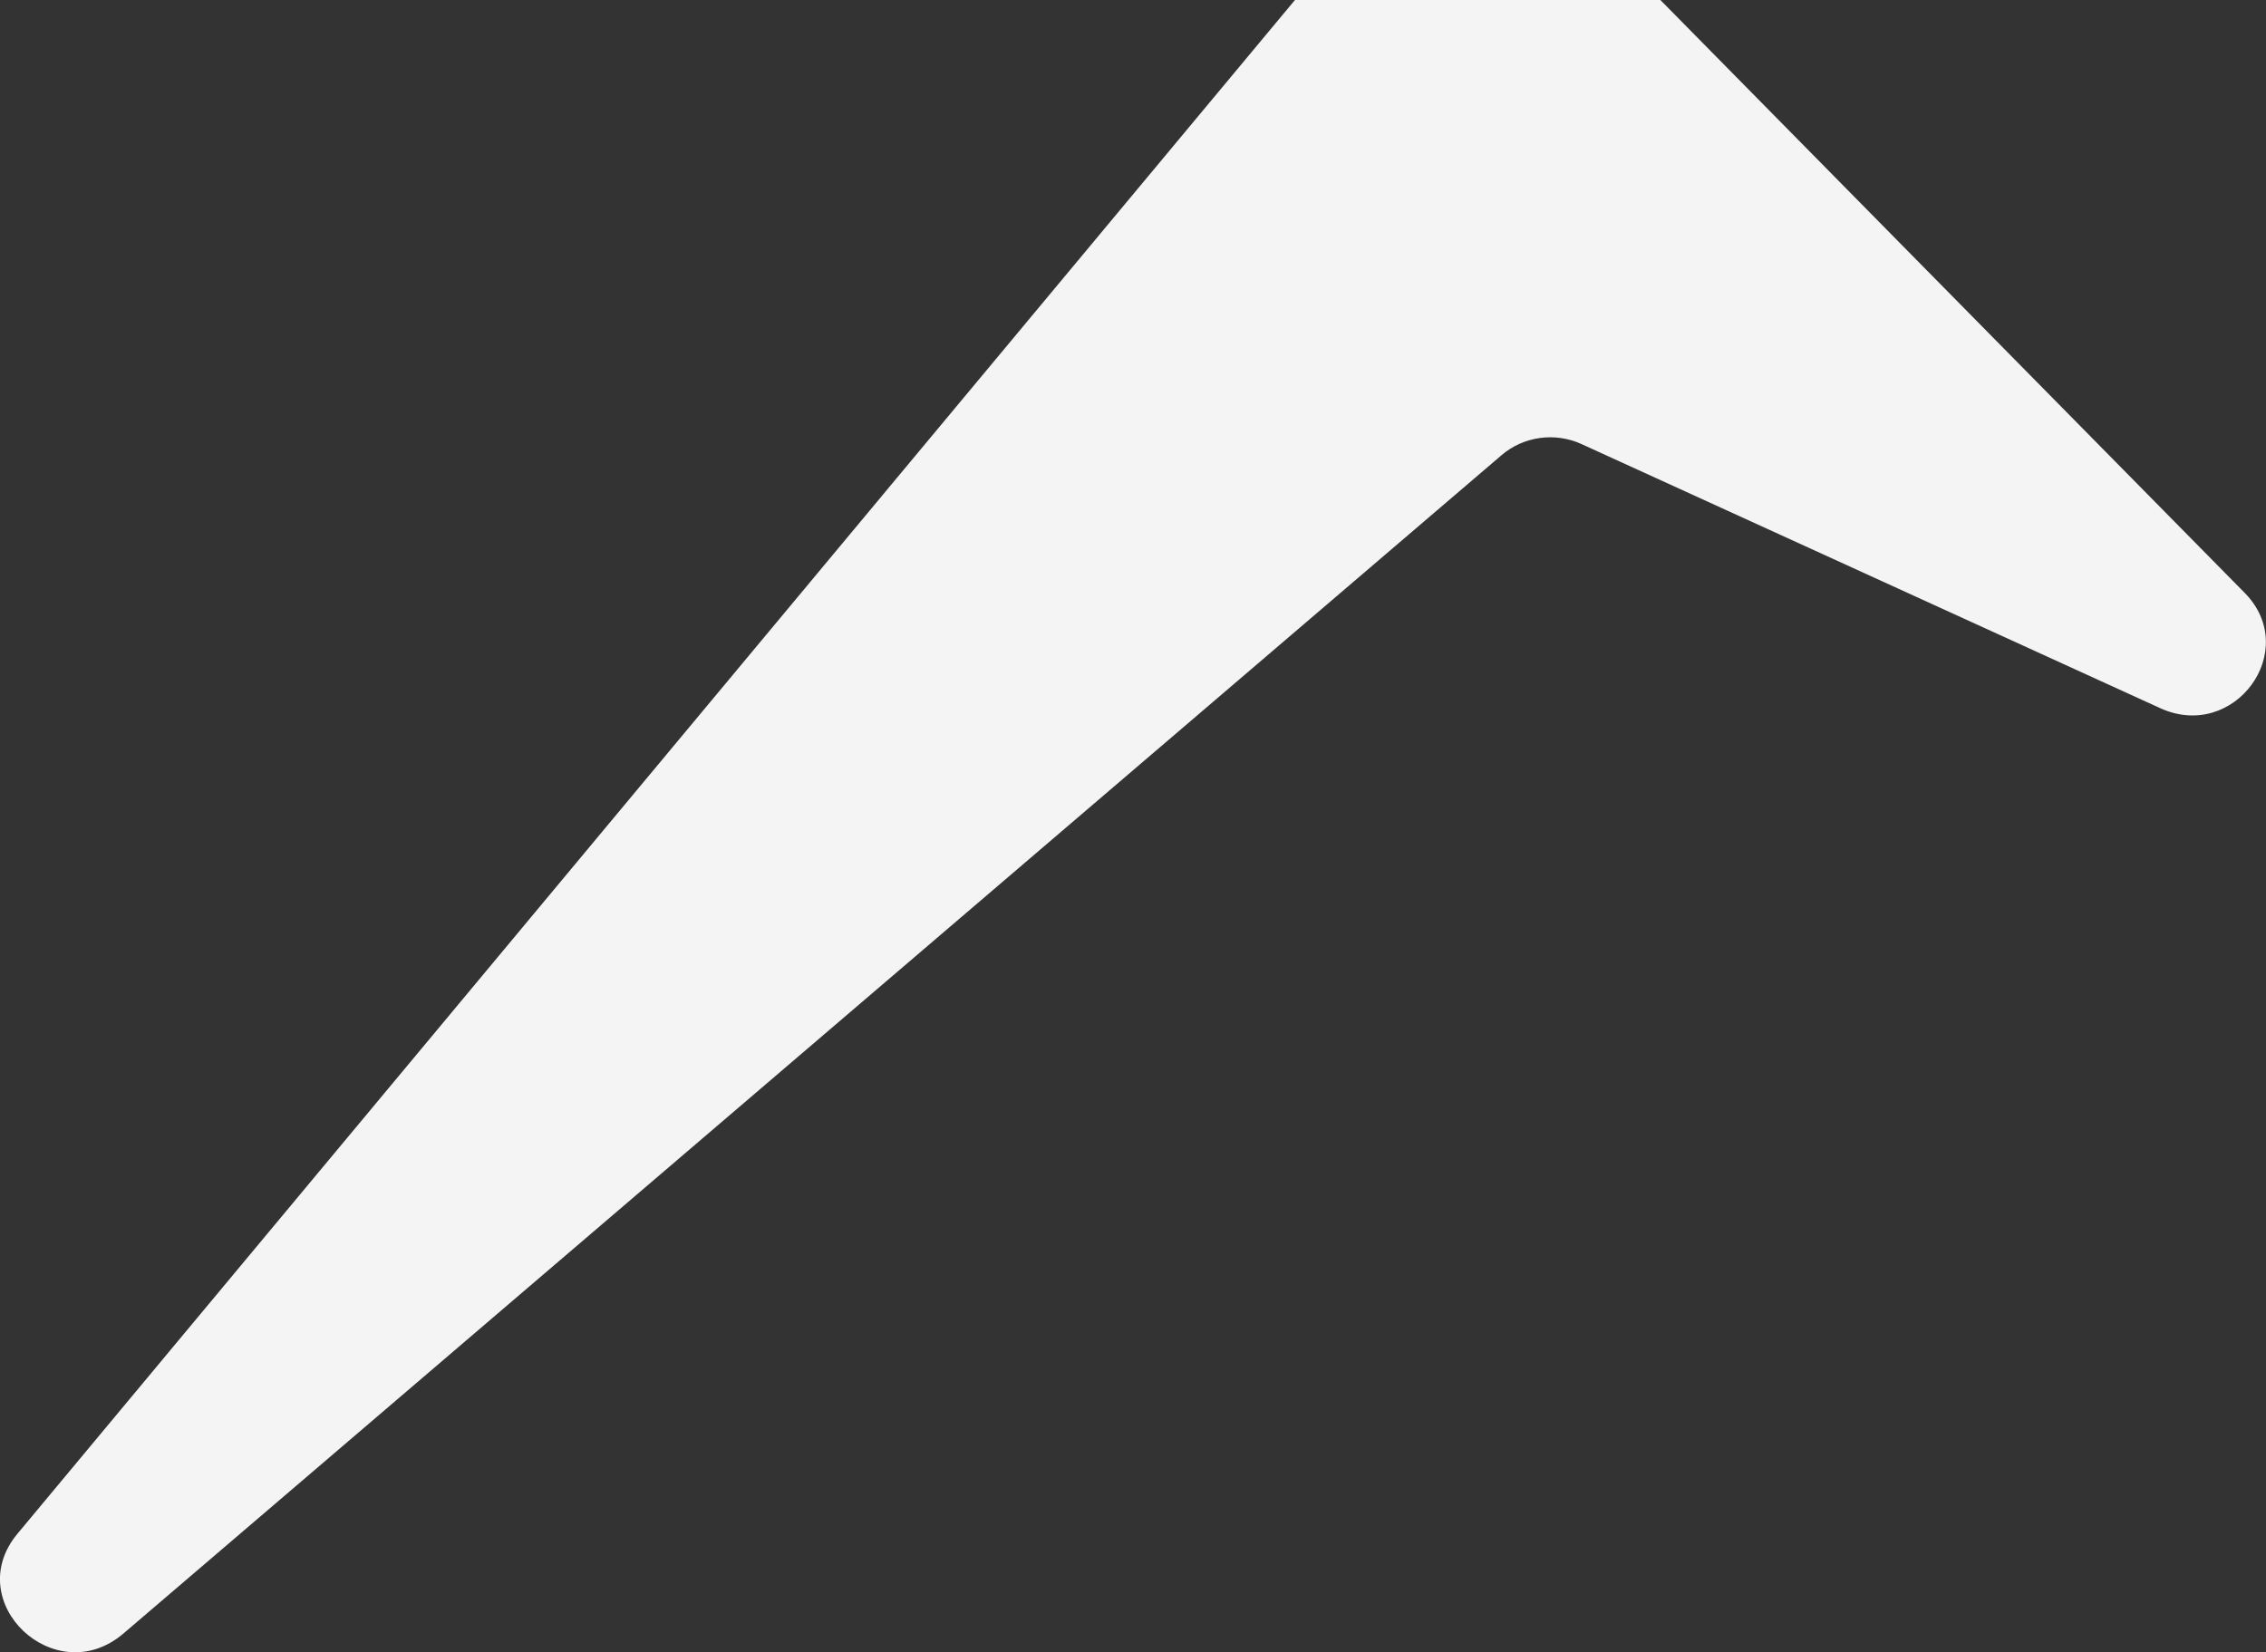 <?xml version="1.0" encoding="UTF-8"?><svg id="b" xmlns="http://www.w3.org/2000/svg" width="224.42" height="163.67" viewBox="0 0 224.42 163.67"><rect x="0" y="0" width="224.42" height="163.67" fill="#333333" stroke="none"/><g id="c"><path d="M12.23,161.81c45.49-38.91,90.99-77.81,136.48-116.72,2.18-1.87,5.29-2.3,7.92-1.1l57.31,26.16c7.35,3.35,13.99-5.72,8.37-11.42L164.44,0h-36.19C86.07,50.64,43.9,101.29,1.73,151.93c-5.65,6.79,3.75,15.65,10.5,9.88Z" fill="#f4f4f4" stroke-width="0"/></g></svg>